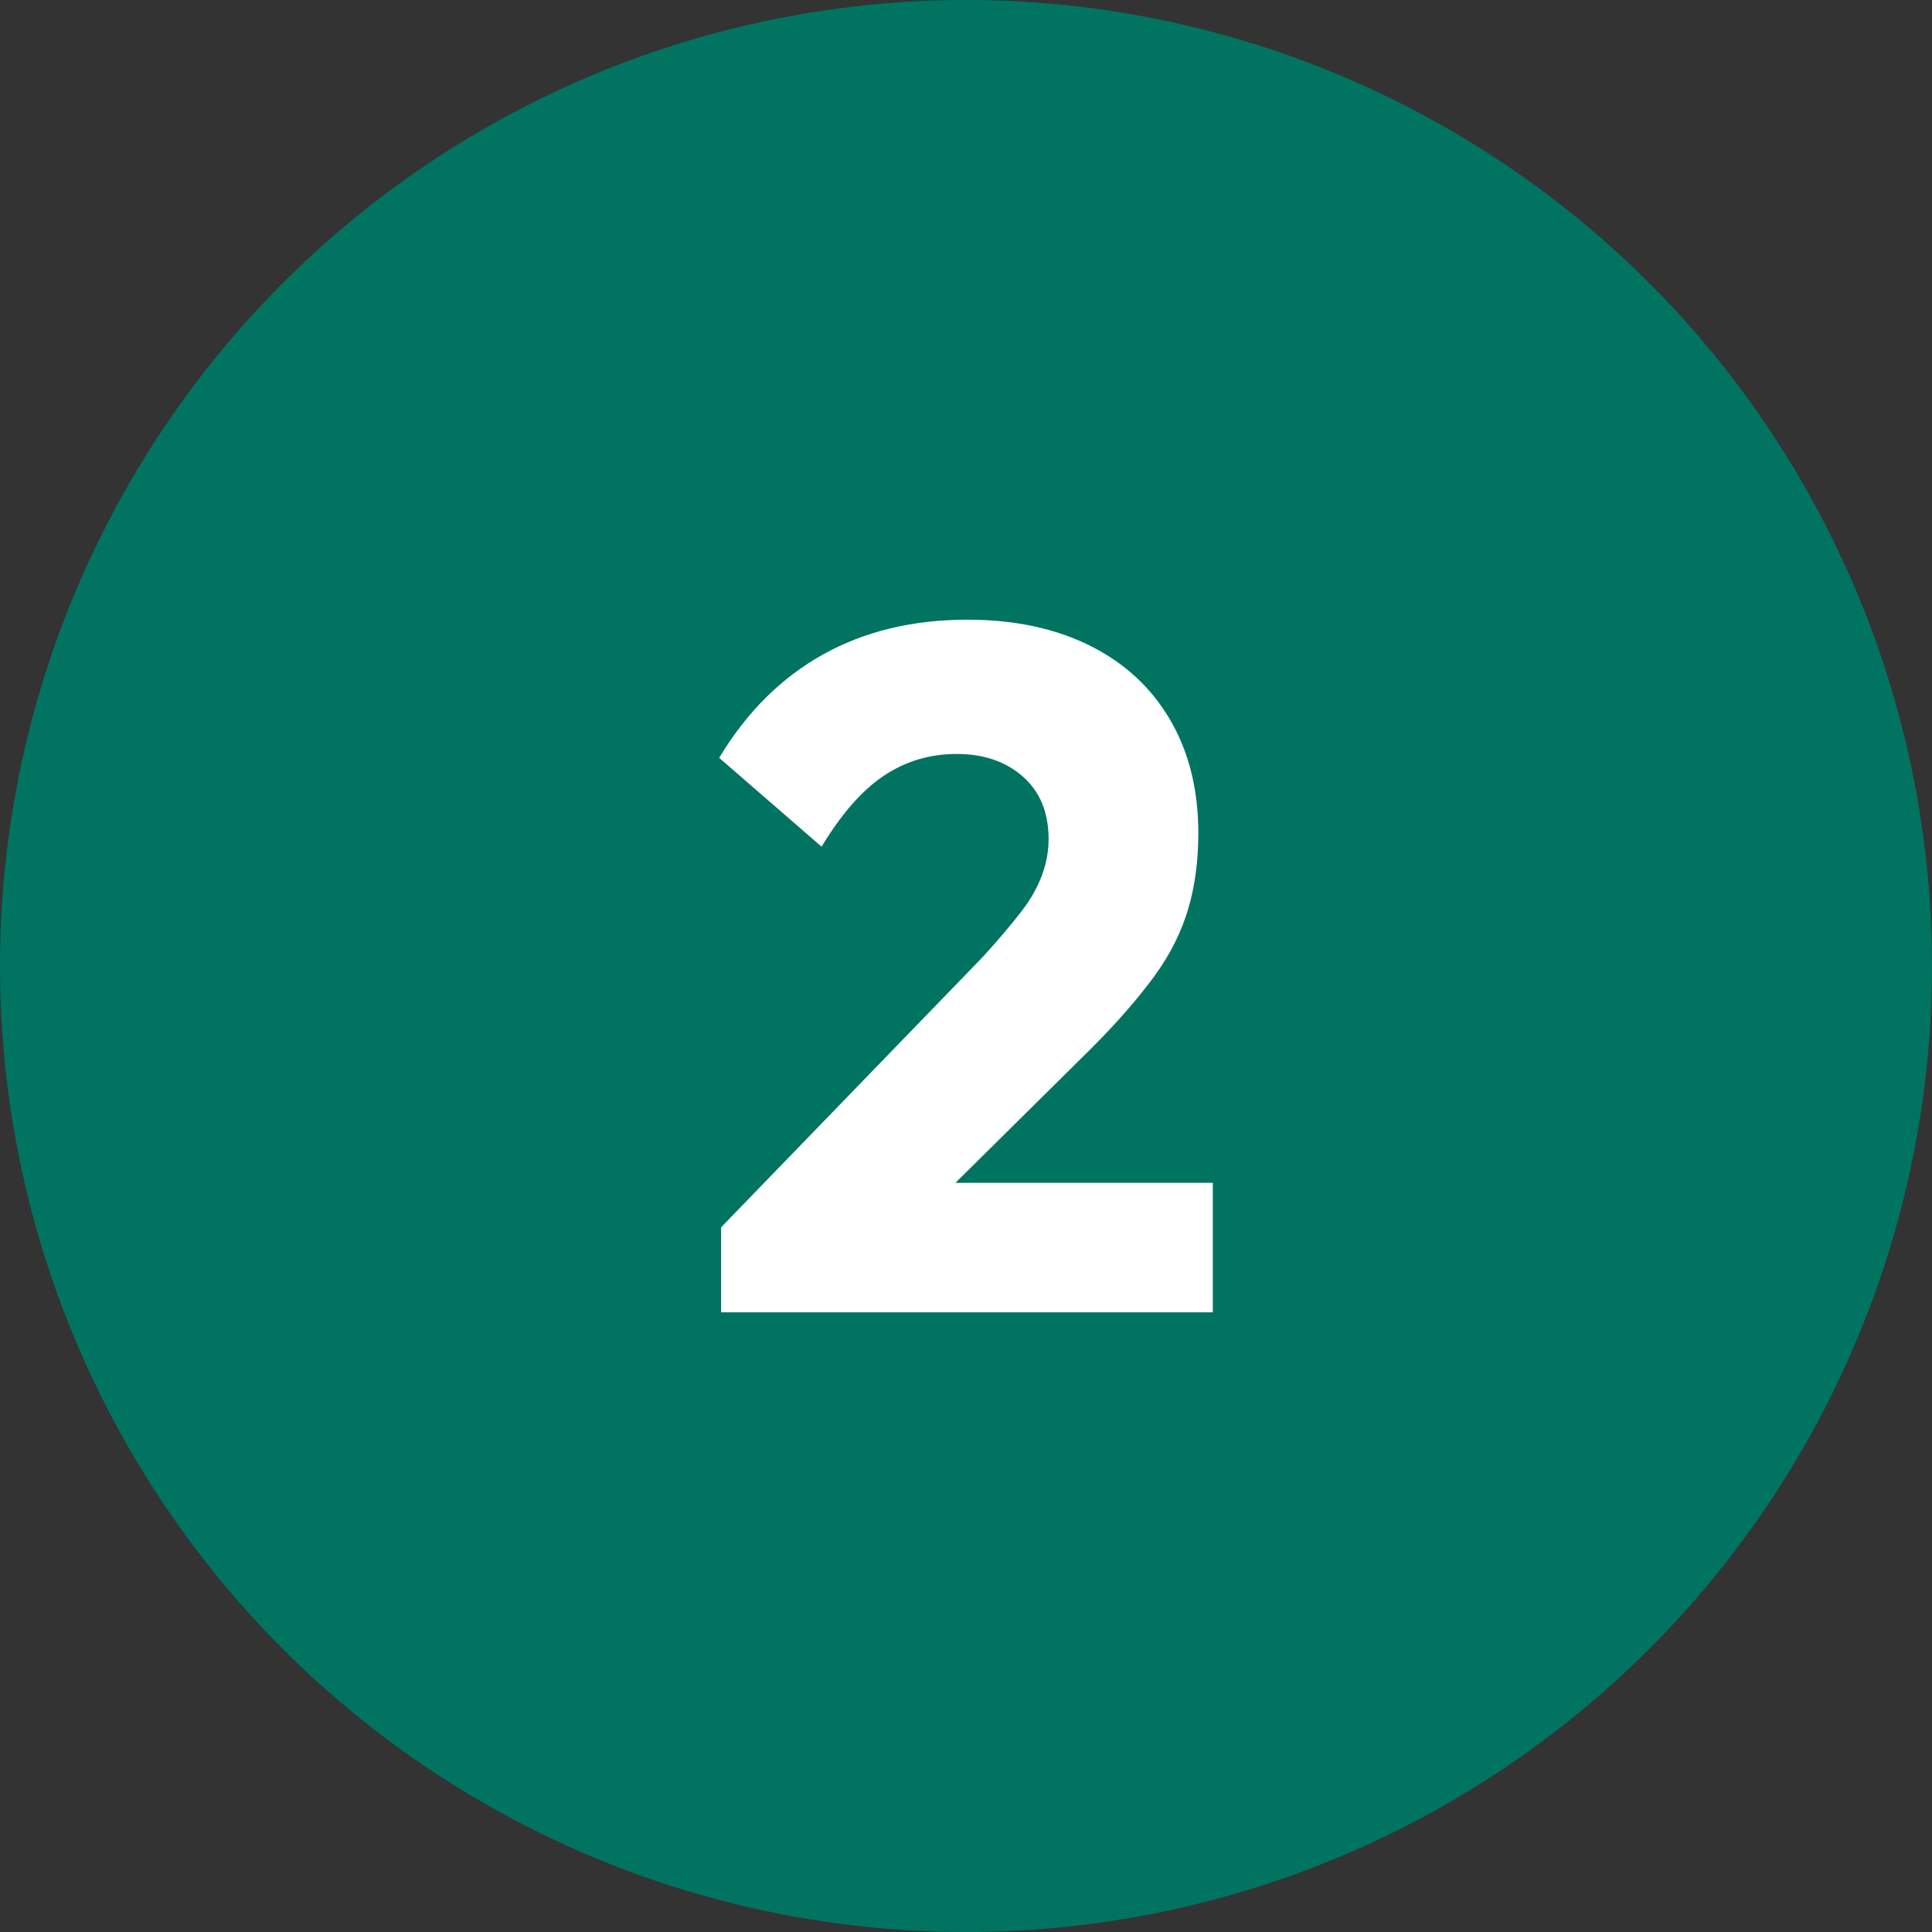 <?xml version="1.0" encoding="UTF-8"?>
<svg id="Calque_1" data-name="Calque 1" xmlns="http://www.w3.org/2000/svg" viewBox="0 0 40 40">
  <rect x="0" y="0" width="40" height="40" fill="#333333" stroke="none"/>
  <defs>
    <style>
      .cls-1 {
        fill: #fff;
      }

      .cls-1, .cls-2 {
        stroke-width: 0px;
      }

      .cls-2 {
        fill: #007461;
      }
    </style>
  </defs>
  <circle class="cls-2" cx="20" cy="20" r="20"/>
  <path class="cls-1" d="m14.93,25.41l5.42-5.6c.32-.35.58-.66.79-.93.21-.27.35-.53.44-.78s.13-.49.13-.73c0-.55-.18-.98-.53-1.29s-.81-.47-1.37-.47-1.06.15-1.51.45c-.45.3-.88.79-1.29,1.47l-2.12-1.84c.57-.95,1.29-1.66,2.15-2.14.86-.48,1.86-.72,2.99-.72.97,0,1.82.18,2.54.54s1.27.87,1.66,1.54c.39.67.58,1.45.58,2.34,0,.57-.07,1.1-.21,1.57-.14.47-.37.94-.7,1.39-.33.45-.76.95-1.31,1.5l-3.78,3.74-3.88-.04Zm0,1.76v-1.76l2.66-.92h7.52v2.68h-10.18Z"/>
</svg>